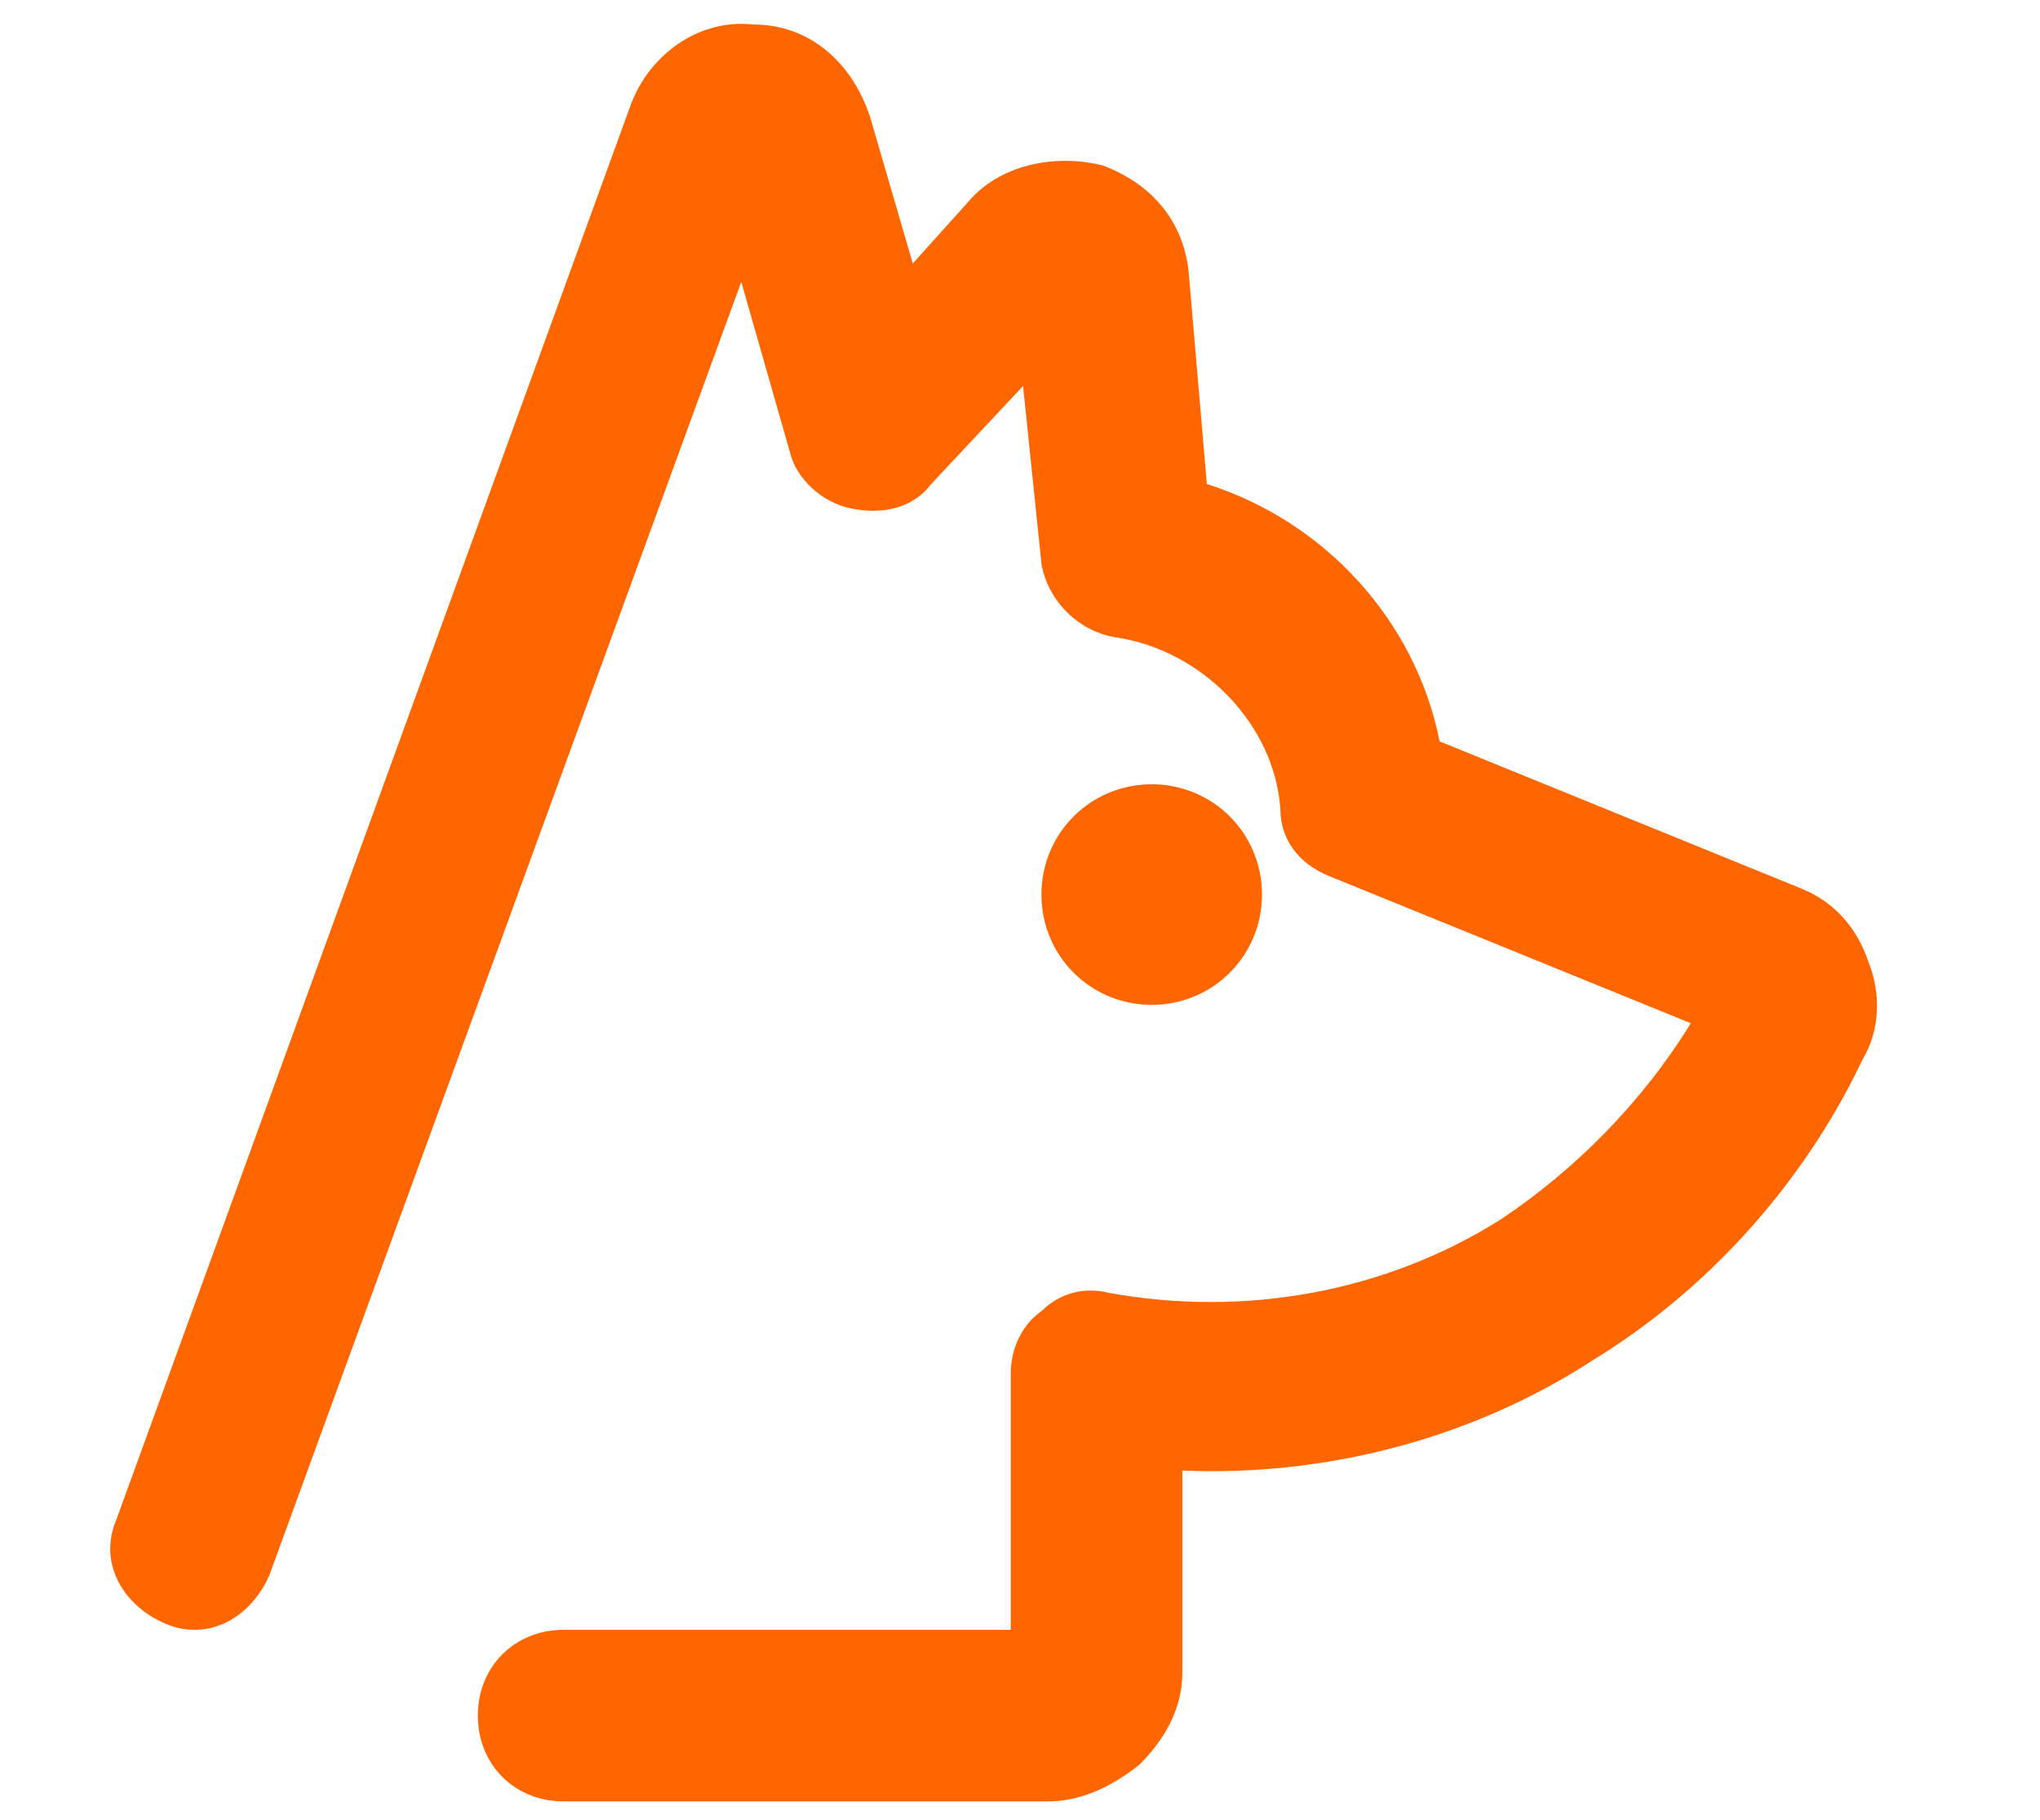 <?xml version="1.0" encoding="utf-8"?>
<!-- Generator: Adobe Illustrator 17.0.0, SVG Export Plug-In . SVG Version: 6.00 Build 0)  -->
<!DOCTYPE svg PUBLIC "-//W3C//DTD SVG 1.1//EN" "http://www.w3.org/Graphics/SVG/1.1/DTD/svg11.dtd">
<svg version="1.1" id="Layer_1" xmlns:x="http://ns.adobe.com/Extensibility/1.0/" xmlns:i="http://ns.adobe.com/AdobeIllustrator/10.0/" xmlns:graph="http://ns.adobe.com/Graphs/1.0/"
	 xmlns="http://www.w3.org/2000/svg" xmlns:xlink="http://www.w3.org/1999/xlink" xmlns:a="http://ns.adobe.com/AdobeSVGViewerExtensions/3.0/"
	 x="0px" y="0px" width="33.3px" height="29.7px" viewBox="0 0 33.3 29.7" style="enable-background:new 0 0 33.3 29.7;"
	 xml:space="preserve">
<g id="Tools_-_Grey">
</g>
<g>
	<g>
		<g>
			<g>
				<path style="fill:#FF6600;" d="M17.1,29.4c0,0-0.1,0-0.1,0H9.2c-0.8,0-1.4-0.6-1.4-1.4s0.6-1.4,1.4-1.4h7.3l0-4.2
					c0-0.4,0.2-0.8,0.5-1c0.3-0.3,0.7-0.4,1.1-0.3c2.2,0.4,4.5,0,6.4-1.2c1.2-0.8,2.3-1.9,3.1-3.2l-5.9-2.4
					c-0.5-0.2-0.8-0.6-0.8-1.1c-0.1-1.4-1.3-2.6-2.7-2.8c-0.6-0.1-1.1-0.6-1.2-1.2l-0.3-2.9l-1.5,1.6c-0.3,0.4-0.8,0.5-1.3,0.4
					c-0.5-0.1-0.9-0.5-1-0.9l-0.8-2.8L4.4,25.7c-0.3,0.7-1,1.1-1.7,0.8c-0.7-0.3-1.1-1-0.8-1.7l8.4-23.1c0.3-0.8,1.1-1.4,2-1.3
					c0.9,0,1.6,0.6,1.9,1.5l0.7,2.4l0.9-1c0.5-0.6,1.4-0.8,2.2-0.6c0.8,0.3,1.3,0.9,1.4,1.7l0.3,3.5c1.9,0.6,3.4,2.2,3.8,4.2
					l5.9,2.4c0.5,0.2,0.9,0.6,1.1,1.2c0.2,0.5,0.2,1.1-0.1,1.6c-1,2.1-2.6,3.8-4.4,4.9c-2,1.3-4.4,1.9-6.7,1.8l0,3.3
					c0,0.6-0.3,1.1-0.7,1.5C18.1,29.2,17.6,29.4,17.1,29.4z"/>
			</g>
		</g>
	</g>
	<g>
		<circle style="fill:#FF6600;" cx="18.8" cy="14.6" r="0.8"/>
		<path style="fill:#FF6600;" d="M18.8,16.4c-1,0-1.8-0.8-1.8-1.8s0.8-1.8,1.8-1.8c1,0,1.8,0.8,1.8,1.8S19.8,16.4,18.8,16.4z
			 M18.8,14.4c-0.1,0-0.3,0.1-0.3,0.3c0,0.3,0.5,0.3,0.5,0C19.1,14.5,19,14.4,18.8,14.4z"/>
	</g>
</g>
<path style="fill:none;stroke:#FF6600;stroke-width:2.036;stroke-miterlimit:10;" d="M9.5,28"/>
<path style="fill:none;stroke:#FF6600;stroke-width:2.036;stroke-miterlimit:10;" d="M17.6,27.8"/>
<g id="Home">
	<g id="Delete">
	</g>
	<g id="Credit_Card">
	</g>
</g>
</svg>
